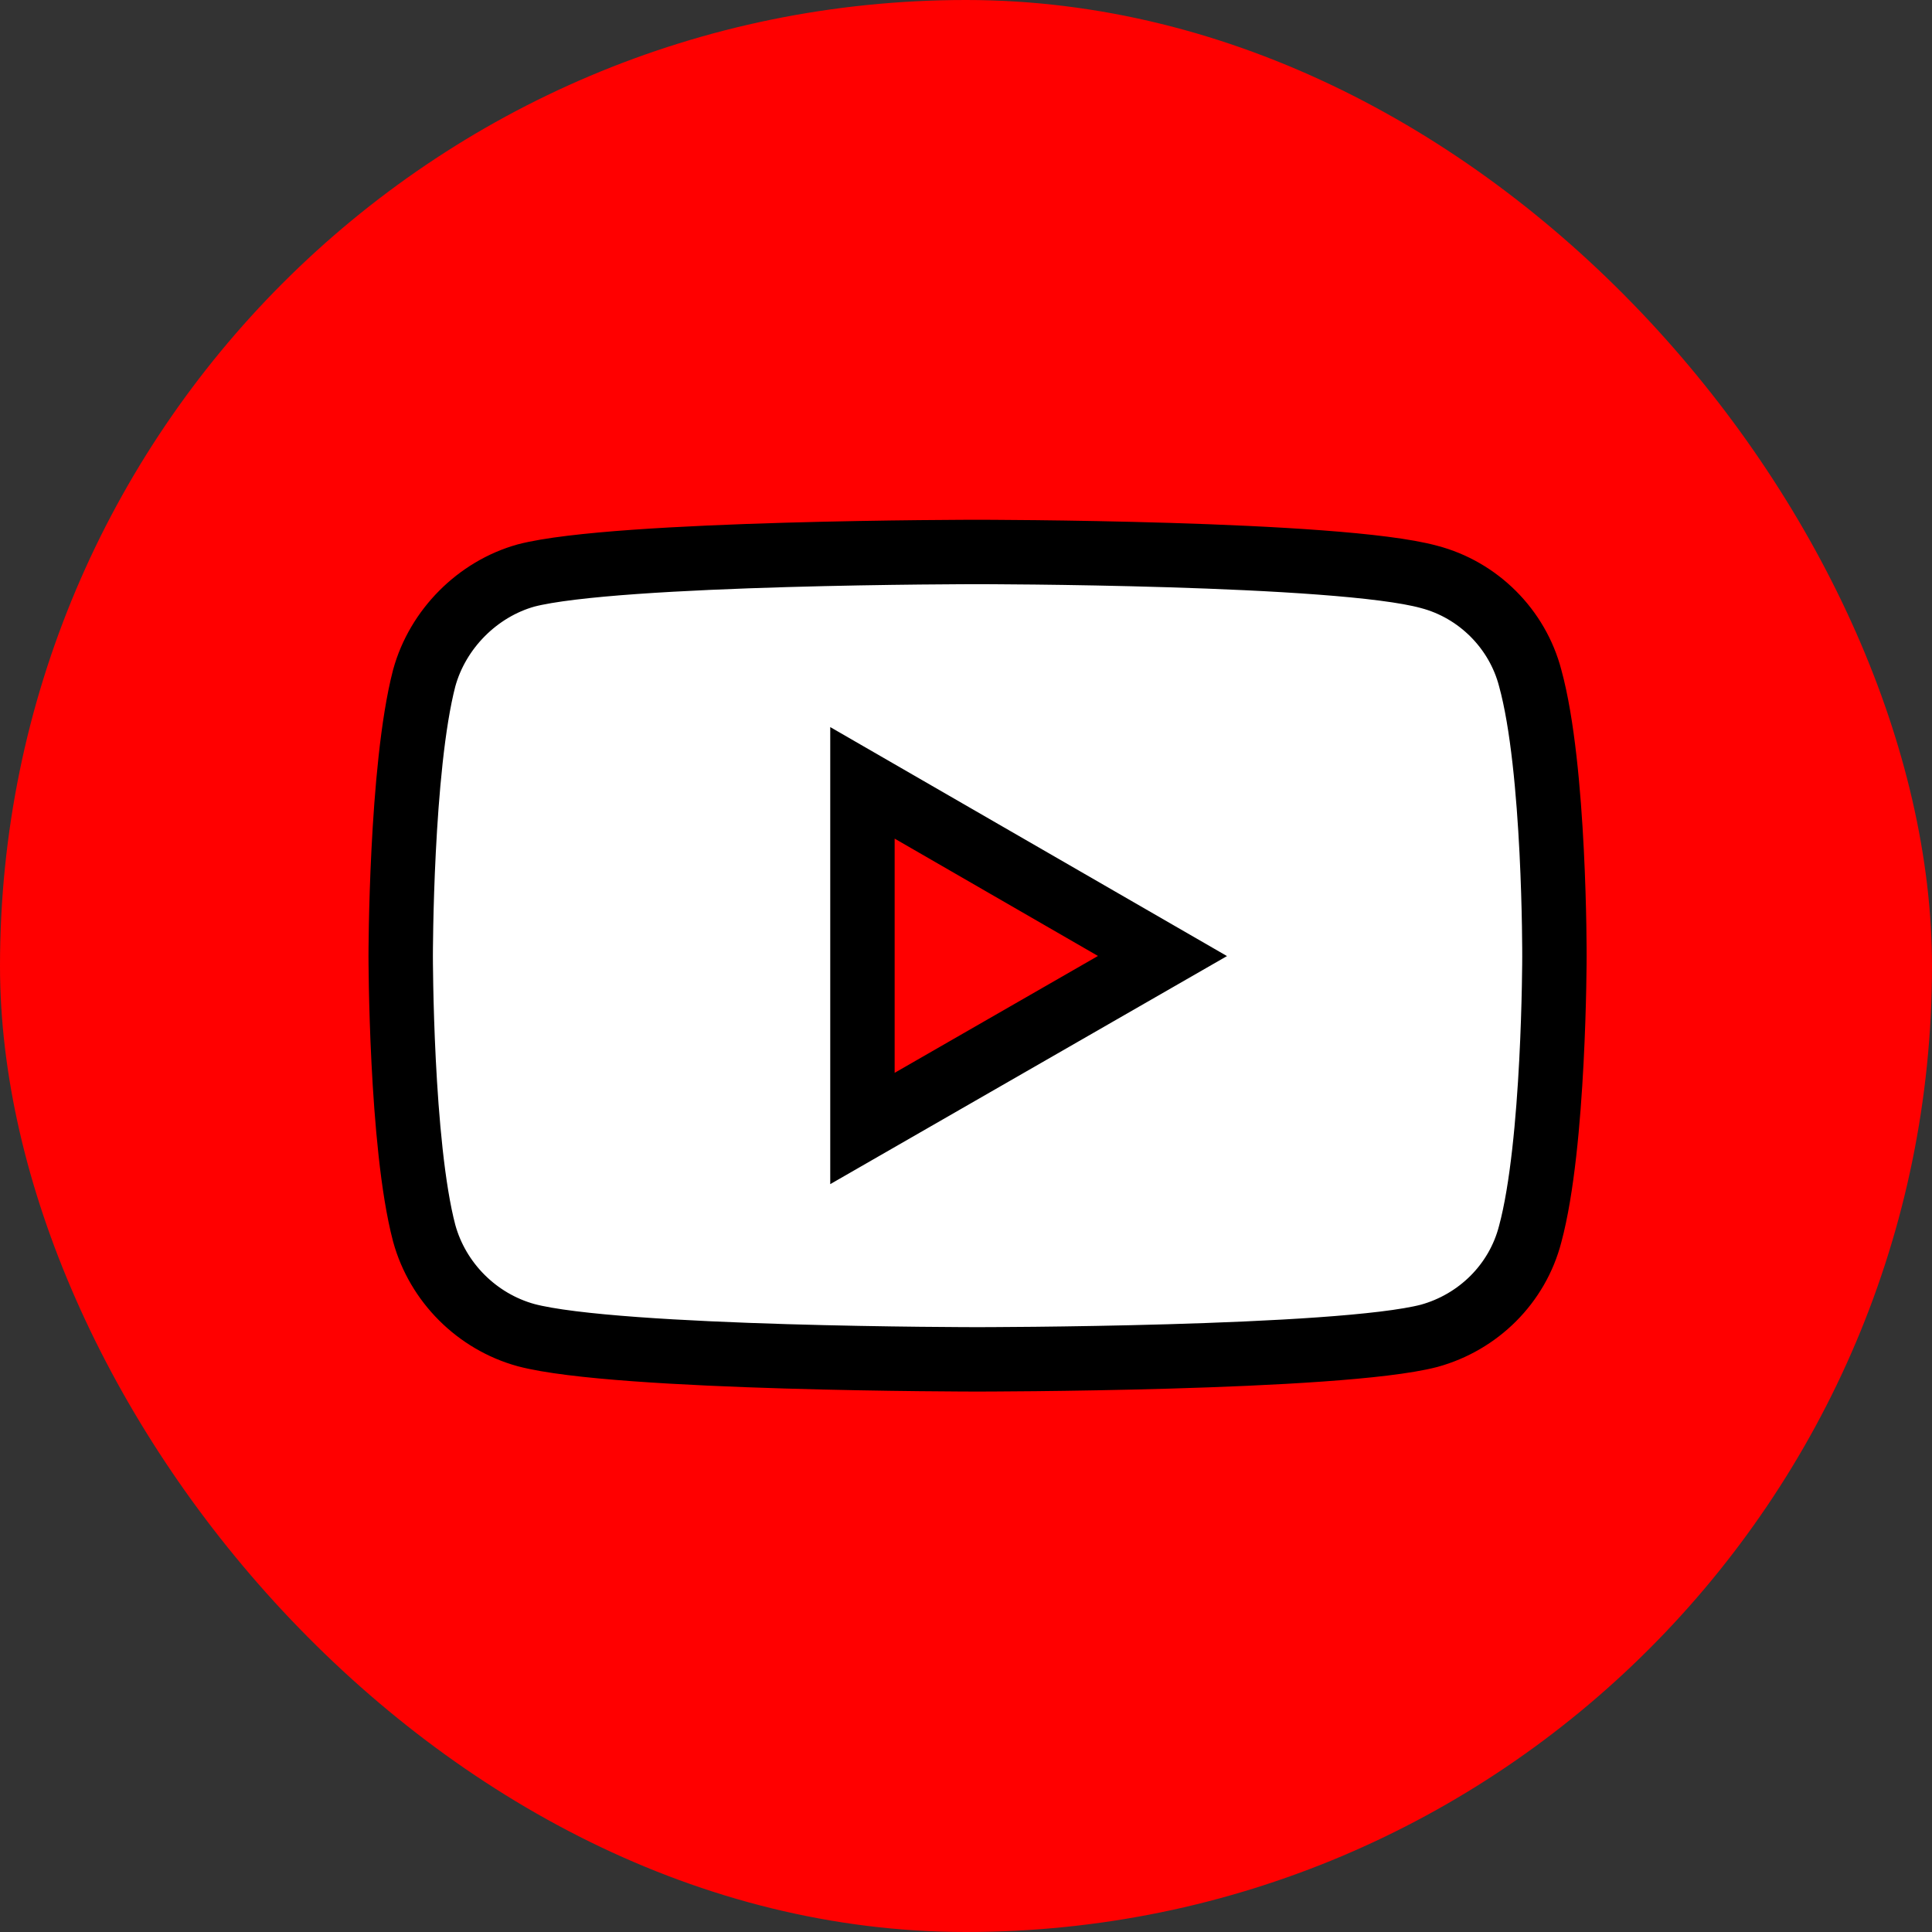 <svg width="30" height="30" xmlns="http://www.w3.org/2000/svg" xml:space="preserve">
 <rect width="100%" height="100%" fill="#333333" stroke="none"/>
 <g>
  <title>Layer 1</title>
  <rect id="svg_1" ry="150" fill="red" height="30" width="30"/>
  <path stroke="null" id="svg_2" d="m15.174,8.571s-5.599,0 -7.005,0.365c-0.752,0.21 -1.372,0.83 -1.582,1.593c-0.365,1.405 -0.365,4.316 -0.365,4.316s0,2.921 0.365,4.305c0.21,0.764 0.819,1.372 1.582,1.582c1.416,0.376 7.005,0.376 7.005,0.376s5.61,0 7.016,-0.365c0.764,-0.21 1.372,-0.808 1.571,-1.582c0.376,-1.394 0.376,-4.305 0.376,-4.305s0.011,-2.921 -0.376,-4.327c-0.199,-0.764 -0.808,-1.372 -1.571,-1.571c-1.405,-0.387 -7.016,-0.387 -7.016,-0.387zm-1.782,3.585l4.659,2.689l-4.659,2.678l0,-5.367z" fill="#fff"/>
 </g>
</svg>